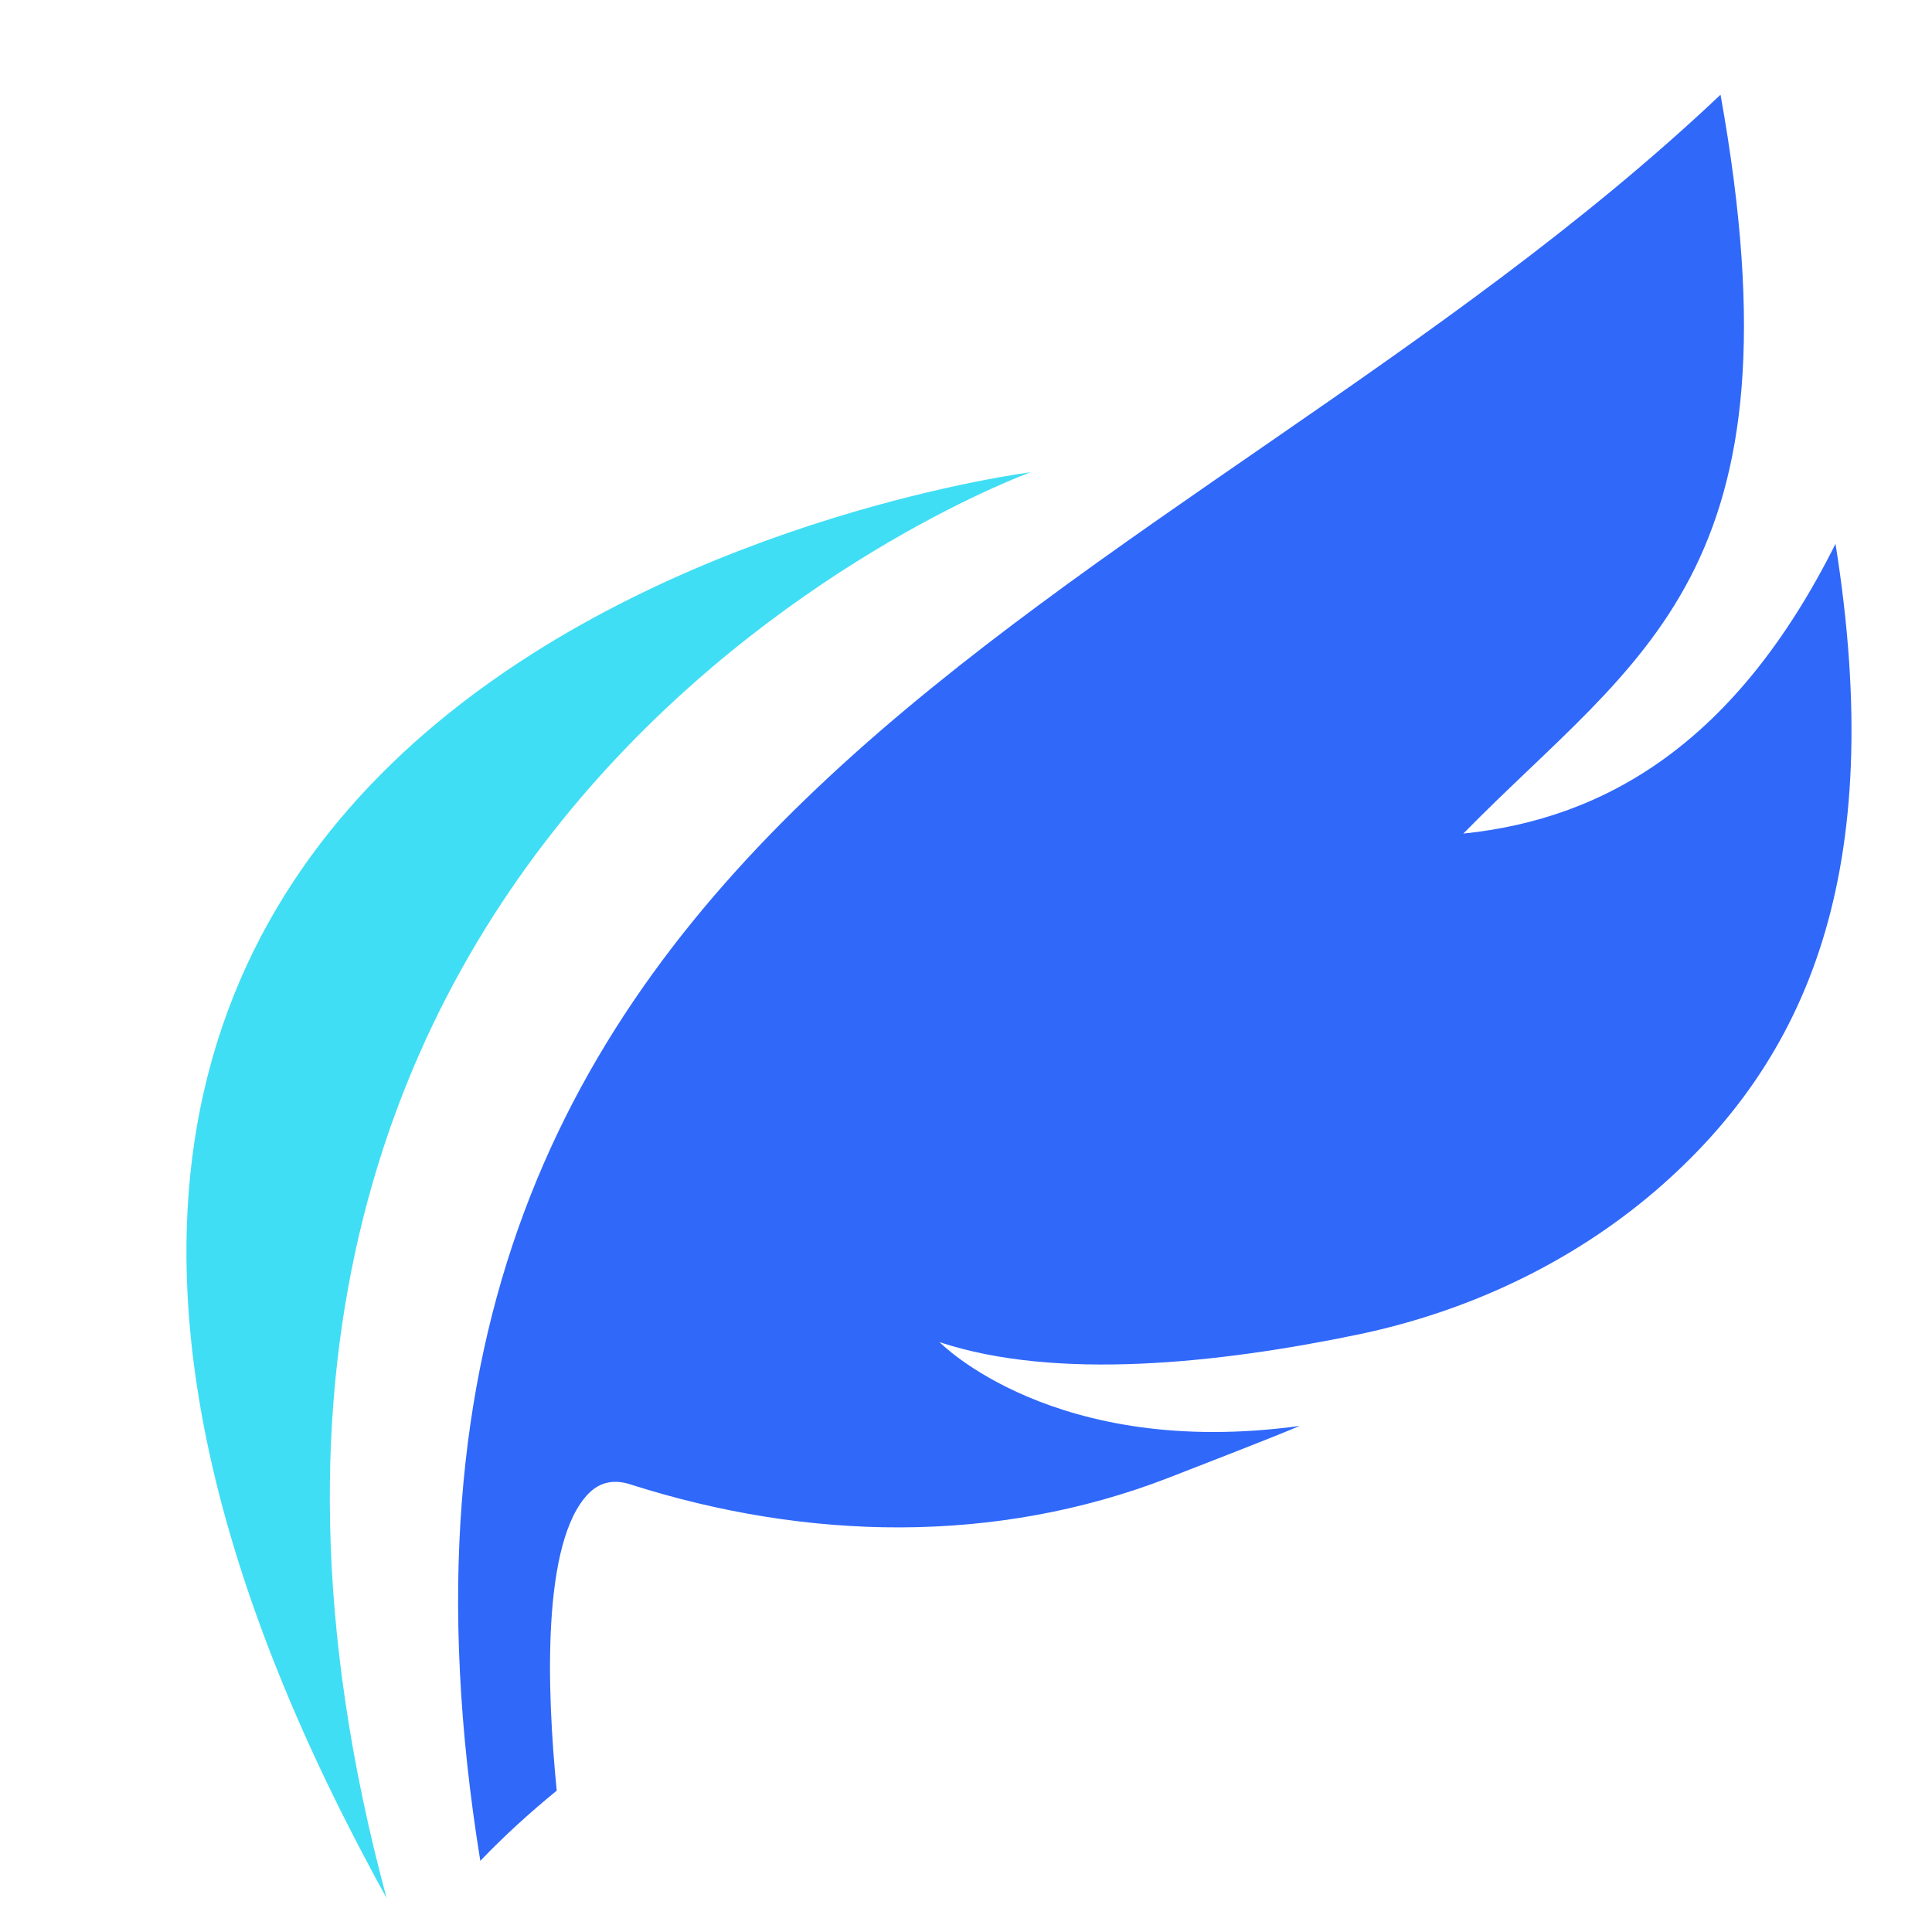 <?xml version="1.0" encoding="utf-8"?>
<!-- Generator: Adobe Illustrator 25.4.1, SVG Export Plug-In . SVG Version: 6.00 Build 0)  -->
<svg width="120" height="120" viewBox="0 0 120 120" fill="none" xmlns="http://www.w3.org/2000/svg">
    <g clip-path="url(#clip0)">
        <path d="M24.011 117.889C5.806 50.35 64.013 29.333 64.013 29.333C64.013 29.333 -19.17 39.862 24.011 117.889Z" fill="#40DEF4"/>
        <path d="M114.007 33.779C107.856 46.071 99.806 50.853 90.889 51.776C101.828 40.617 112.232 35.751 106.865 5.883C72.642 38.268 19.182 49.846 29.833 115.581C31.319 114.029 32.888 112.603 34.58 111.219C33.961 105.01 33.631 95.739 36.562 92.761C37.305 92.006 38.213 91.88 39.204 92.215C50.144 95.697 61.826 95.949 72.56 91.796C75.449 90.663 78.215 89.614 80.733 88.566C65.459 90.663 58.359 83.364 58.359 83.364C65.583 85.755 75.656 84.706 84.49 82.861C91.219 81.434 97.576 78.456 102.819 73.967C112.231 65.871 117.268 54.251 114.007 33.779Z" fill="#3068FA"/>
    </g>
    <defs>
        <clipPath id="clip0">
            <rect width="103.418" height="112.006" fill="white" transform="translate(11.581 5.883)"/>
        </clipPath>
    </defs>
</svg>